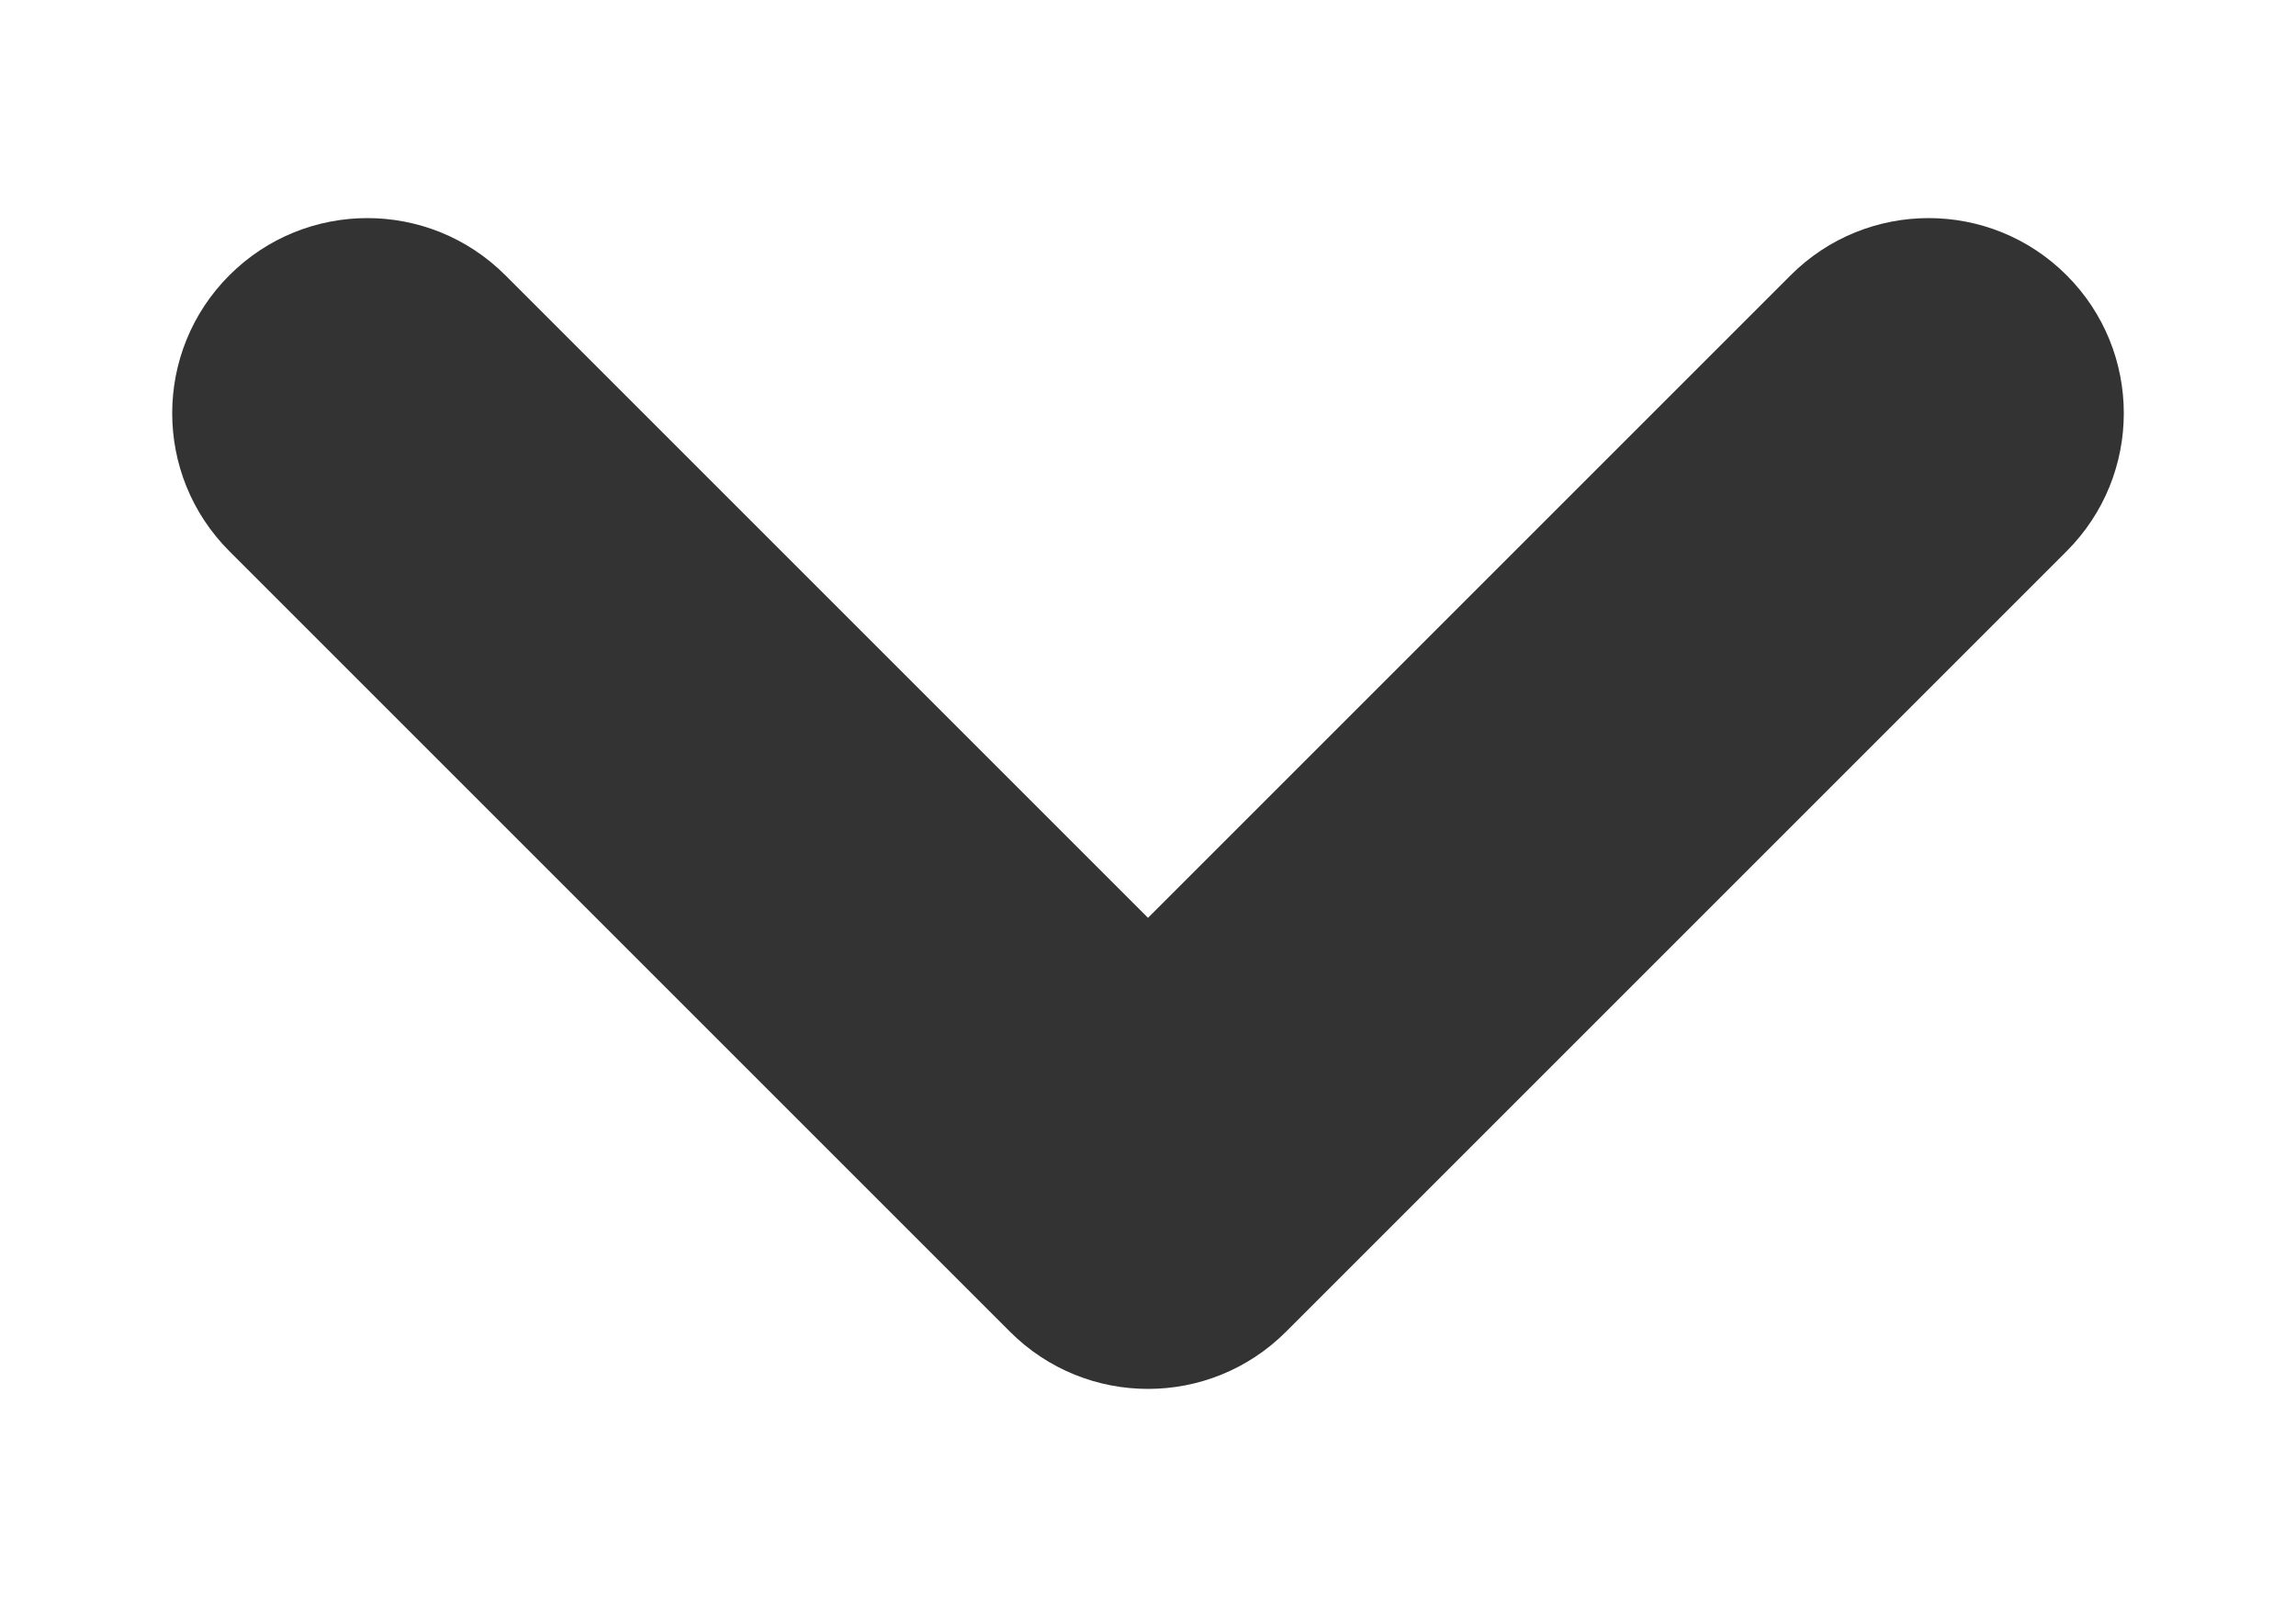<svg width="10" height="7" viewBox="0 0 10 7" fill="none" xmlns="http://www.w3.org/2000/svg">
<path fill-rule="evenodd" clip-rule="evenodd" d="M0.999 1.199C1.331 0.867 1.869 0.867 2.201 1.199L5 3.998L7.799 1.199C8.131 0.867 8.669 0.867 9.001 1.199C9.333 1.531 9.333 2.069 9.001 2.401L5.601 5.801C5.269 6.133 4.731 6.133 4.399 5.801L0.999 2.401C0.667 2.069 0.667 1.531 0.999 1.199Z" fill="#333333"/>
</svg>
